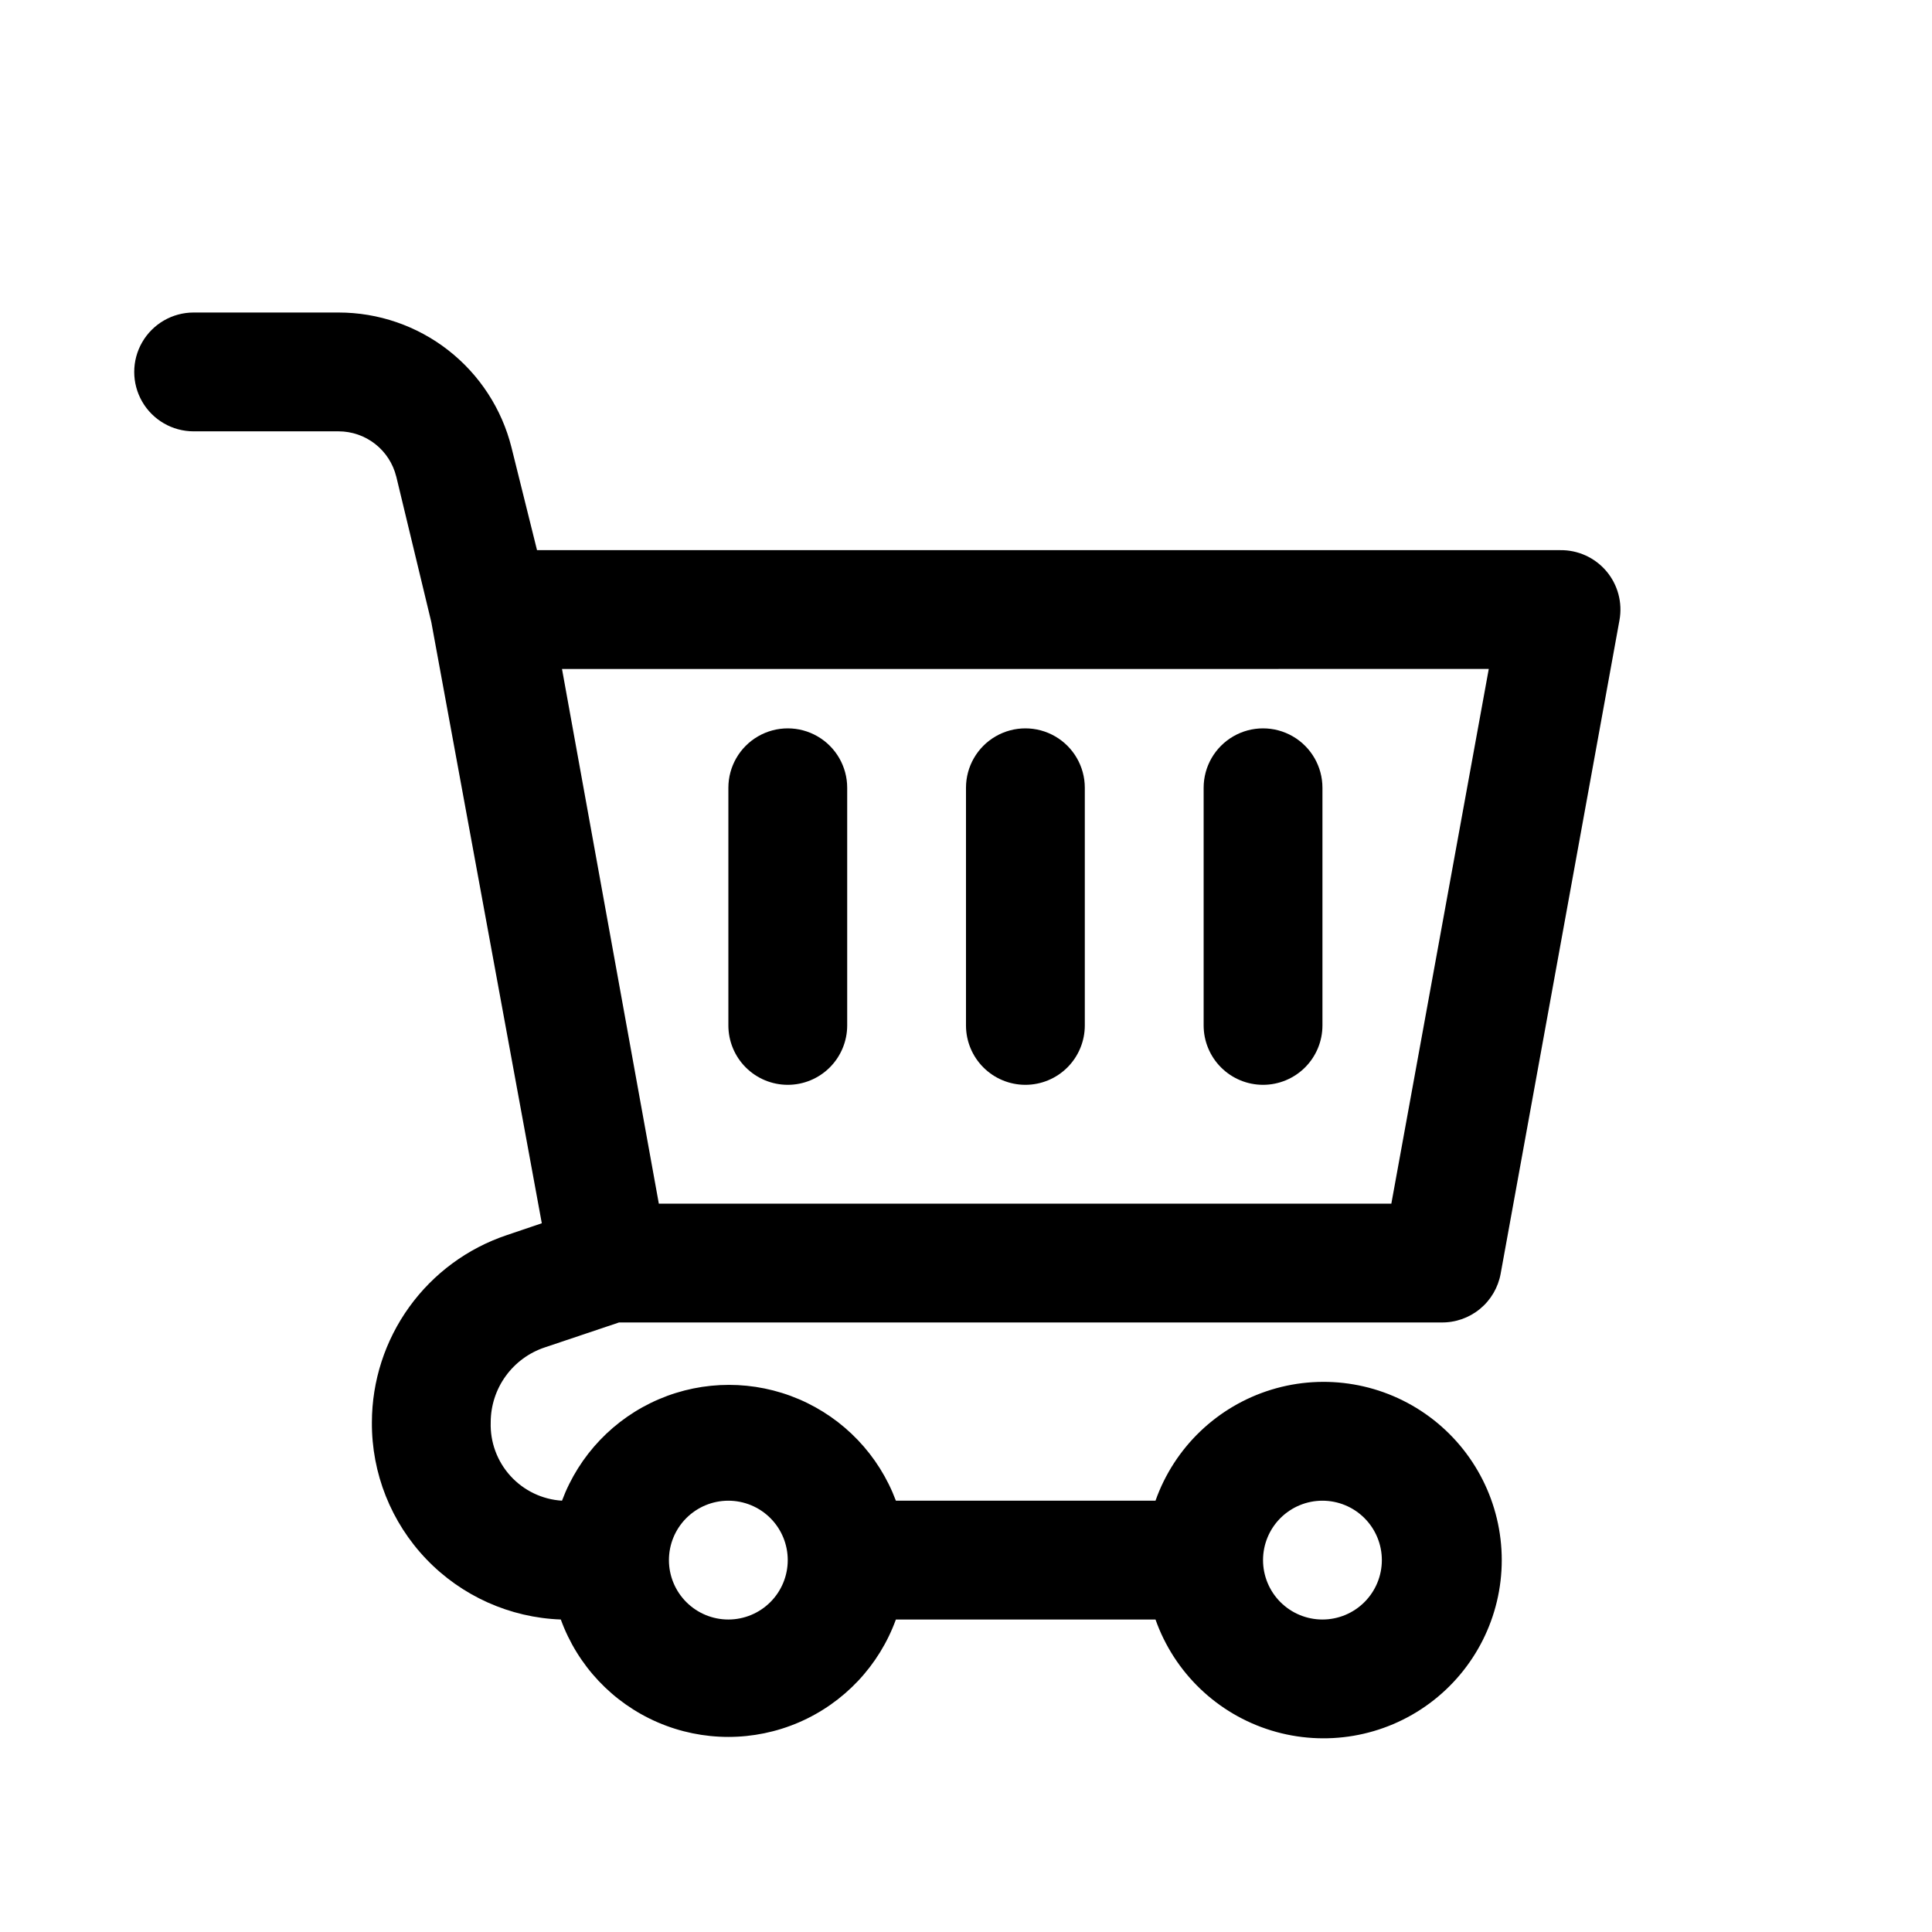 <?xml version="1.0" encoding="UTF-8"?>
<!-- Uploaded to: ICON Repo, www.svgrepo.com, Generator: ICON Repo Mixer Tools -->
<svg fill="#000000" width="800px" height="800px" version="1.1" viewBox="144 144 512 512" xmlns="http://www.w3.org/2000/svg">
 <g>
  <path d="m249.01 270.27 9.289 38.574 29.285 159.33-9.289 3.148c-10.395 3.488-19.434 10.152-25.844 19.047-6.414 8.898-9.871 19.578-9.895 30.547-0.09 13.512 5.086 26.527 14.434 36.285 9.348 9.758 22.129 15.492 35.633 15.984 4.438 12.23 13.73 22.09 25.676 27.25 11.949 5.156 25.496 5.156 37.441 0 11.949-5.16 21.238-15.02 25.68-27.25h68.801c4.992 14.121 16.387 25.035 30.707 29.418 14.32 4.383 29.871 1.715 41.91-7.191 12.043-8.906 19.145-22.996 19.145-37.973s-7.102-29.066-19.145-37.973c-12.039-8.906-27.59-11.574-41.91-7.191-14.32 4.387-25.715 15.301-30.707 29.422h-68.801c-4.523-12.09-13.793-21.805-25.66-26.883-11.867-5.078-25.297-5.078-37.164 0-11.867 5.078-21.137 14.793-25.66 26.883-5.234-0.324-10.133-2.676-13.66-6.559-3.527-3.879-5.406-8.984-5.231-14.223 0.004-4.391 1.391-8.672 3.965-12.23 2.57-3.559 6.195-6.223 10.363-7.609l19.68-6.613h217.89c3.731 0.062 7.359-1.203 10.242-3.566 2.883-2.363 4.832-5.676 5.504-9.344l31.488-173.18c0.848-4.641-0.426-9.414-3.477-13.016-3.051-3.598-7.551-5.637-12.27-5.562h-271.11l-6.773-27.234c-2.559-10.211-8.461-19.273-16.758-25.75-8.301-6.477-18.527-9.992-29.055-9.992h-38.418c-5.625 0-10.82 3.004-13.633 7.875s-2.812 10.871 0 15.742c2.812 4.871 8.008 7.871 13.633 7.871h38.418c3.516 0.004 6.93 1.184 9.695 3.352 2.769 2.168 4.731 5.203 5.574 8.613zm245.45 271.43c4.176 0 8.184 1.66 11.133 4.609 2.953 2.953 4.613 6.957 4.613 11.133s-1.66 8.18-4.613 11.133c-2.949 2.953-6.957 4.613-11.133 4.613-4.172 0-8.18-1.66-11.133-4.613-2.949-2.953-4.609-6.957-4.609-11.133s1.66-8.18 4.609-11.133c2.953-2.949 6.961-4.609 11.133-4.609zm-157.44 0c4.176 0 8.18 1.66 11.133 4.609 2.953 2.953 4.609 6.957 4.609 11.133s-1.656 8.18-4.609 11.133c-2.953 2.953-6.957 4.613-11.133 4.613-4.176 0-8.18-1.66-11.133-4.613-2.953-2.953-4.613-6.957-4.613-11.133s1.66-8.18 4.613-11.133c2.953-2.949 6.957-4.609 11.133-4.609zm201.52-220.42-25.82 141.7-194.12 0.004-25.664-141.7z"/>
  <path d="m352.77 431.49c4.176 0 8.18-1.66 11.133-4.613 2.953-2.953 4.613-6.957 4.613-11.133v-62.977c0-5.625-3.004-10.82-7.875-13.633-4.871-2.812-10.871-2.812-15.742 0-4.871 2.812-7.871 8.008-7.871 13.633v62.977c0 4.176 1.656 8.18 4.609 11.133 2.953 2.953 6.957 4.613 11.133 4.613z"/>
  <path d="m415.74 431.49c4.176 0 8.18-1.66 11.133-4.613s4.613-6.957 4.613-11.133v-62.977c0-5.625-3.004-10.82-7.875-13.633-4.871-2.812-10.871-2.812-15.742 0s-7.871 8.008-7.871 13.633v62.977c0 4.176 1.656 8.18 4.609 11.133s6.957 4.613 11.133 4.613z"/>
  <path d="m478.72 431.49c4.176 0 8.18-1.66 11.133-4.613 2.953-2.953 4.609-6.957 4.609-11.133v-62.977c0-5.625-3-10.82-7.871-13.633s-10.871-2.812-15.742 0-7.871 8.008-7.871 13.633v62.977c0 4.176 1.656 8.18 4.609 11.133 2.953 2.953 6.957 4.613 11.133 4.613z"/>
 </g>
</svg>